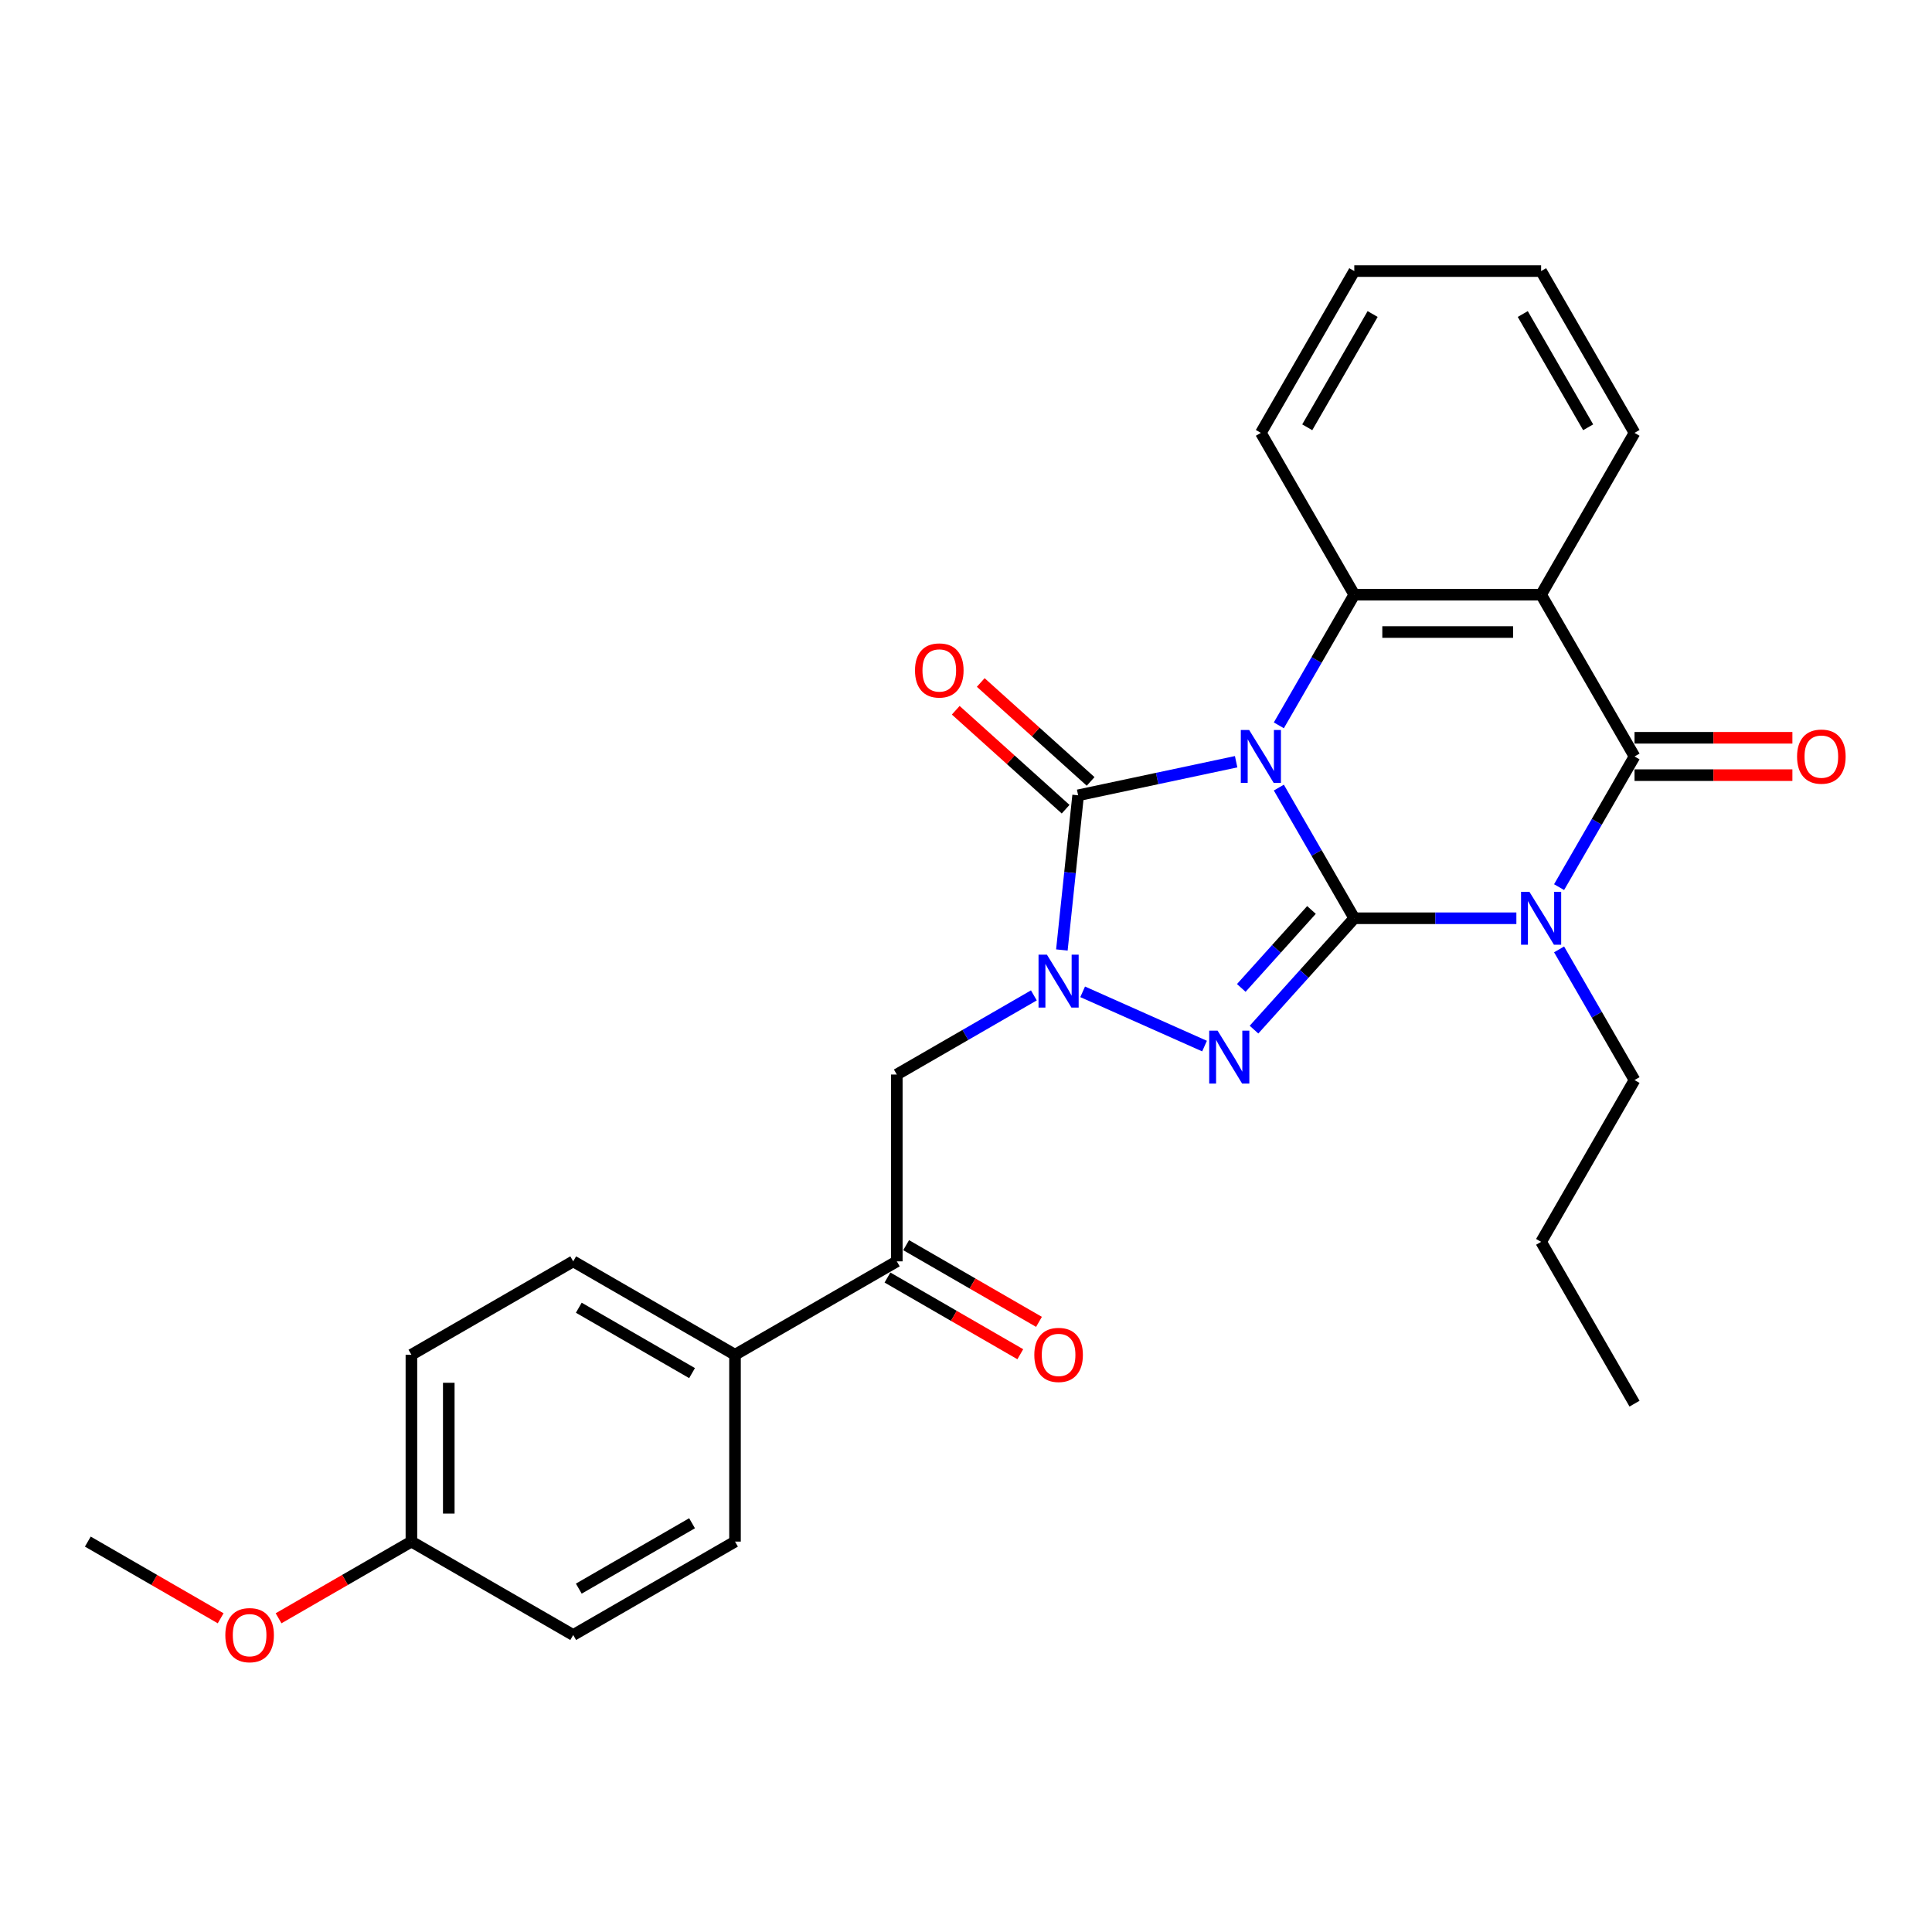 <?xml version='1.0' encoding='iso-8859-1'?>
<svg version='1.1' baseProfile='full'
              xmlns='http://www.w3.org/2000/svg'
                      xmlns:rdkit='http://www.rdkit.org/xml'
                      xmlns:xlink='http://www.w3.org/1999/xlink'
                  xml:space='preserve'
width='1000px' height='1000px' viewBox='0 0 1000 1000'>
<!-- END OF HEADER -->
<rect style='opacity:1.0;fill:#FFFFFF;stroke:none' width='1000' height='1000' x='0' y='0'> </rect>
<path class='bond-0' d='M 661.927,407.655 L 681.451,441.473' style='fill:none;fill-rule:evenodd;stroke:#0000FF;stroke-width:6px;stroke-linecap:butt;stroke-linejoin:miter;stroke-opacity:1' />
<path class='bond-0' d='M 681.451,441.473 L 700.976,475.291' style='fill:none;fill-rule:evenodd;stroke:#000000;stroke-width:6px;stroke-linecap:butt;stroke-linejoin:miter;stroke-opacity:1' />
<path class='bond-3' d='M 639.822,394.266 L 598.93,402.958' style='fill:none;fill-rule:evenodd;stroke:#0000FF;stroke-width:6px;stroke-linecap:butt;stroke-linejoin:miter;stroke-opacity:1' />
<path class='bond-3' d='M 598.93,402.958 L 558.037,411.65' style='fill:none;fill-rule:evenodd;stroke:#000000;stroke-width:6px;stroke-linecap:butt;stroke-linejoin:miter;stroke-opacity:1' />
<path class='bond-6' d='M 661.927,375.435 L 681.451,341.617' style='fill:none;fill-rule:evenodd;stroke:#0000FF;stroke-width:6px;stroke-linecap:butt;stroke-linejoin:miter;stroke-opacity:1' />
<path class='bond-6' d='M 681.451,341.617 L 700.976,307.799' style='fill:none;fill-rule:evenodd;stroke:#000000;stroke-width:6px;stroke-linecap:butt;stroke-linejoin:miter;stroke-opacity:1' />
<path class='bond-1' d='M 700.976,475.291 L 742.925,475.291' style='fill:none;fill-rule:evenodd;stroke:#000000;stroke-width:6px;stroke-linecap:butt;stroke-linejoin:miter;stroke-opacity:1' />
<path class='bond-1' d='M 742.925,475.291 L 784.874,475.291' style='fill:none;fill-rule:evenodd;stroke:#0000FF;stroke-width:6px;stroke-linecap:butt;stroke-linejoin:miter;stroke-opacity:1' />
<path class='bond-2' d='M 700.976,475.291 L 675.025,504.113' style='fill:none;fill-rule:evenodd;stroke:#000000;stroke-width:6px;stroke-linecap:butt;stroke-linejoin:miter;stroke-opacity:1' />
<path class='bond-2' d='M 675.025,504.113 L 649.073,532.934' style='fill:none;fill-rule:evenodd;stroke:#0000FF;stroke-width:6px;stroke-linecap:butt;stroke-linejoin:miter;stroke-opacity:1' />
<path class='bond-2' d='M 678.818,470.996 L 660.652,491.171' style='fill:none;fill-rule:evenodd;stroke:#000000;stroke-width:6px;stroke-linecap:butt;stroke-linejoin:miter;stroke-opacity:1' />
<path class='bond-2' d='M 660.652,491.171 L 642.486,511.347' style='fill:none;fill-rule:evenodd;stroke:#0000FF;stroke-width:6px;stroke-linecap:butt;stroke-linejoin:miter;stroke-opacity:1' />
<path class='bond-14' d='M 806.979,491.401 L 826.503,525.219' style='fill:none;fill-rule:evenodd;stroke:#0000FF;stroke-width:6px;stroke-linecap:butt;stroke-linejoin:miter;stroke-opacity:1' />
<path class='bond-14' d='M 826.503,525.219 L 846.028,559.037' style='fill:none;fill-rule:evenodd;stroke:#000000;stroke-width:6px;stroke-linecap:butt;stroke-linejoin:miter;stroke-opacity:1' />
<path class='bond-29' d='M 806.979,459.18 L 826.503,425.363' style='fill:none;fill-rule:evenodd;stroke:#0000FF;stroke-width:6px;stroke-linecap:butt;stroke-linejoin:miter;stroke-opacity:1' />
<path class='bond-29' d='M 826.503,425.363 L 846.028,391.545' style='fill:none;fill-rule:evenodd;stroke:#000000;stroke-width:6px;stroke-linecap:butt;stroke-linejoin:miter;stroke-opacity:1' />
<path class='bond-28' d='M 623.467,541.453 L 560.382,513.366' style='fill:none;fill-rule:evenodd;stroke:#0000FF;stroke-width:6px;stroke-linecap:butt;stroke-linejoin:miter;stroke-opacity:1' />
<path class='bond-4' d='M 558.037,411.65 L 553.83,451.681' style='fill:none;fill-rule:evenodd;stroke:#000000;stroke-width:6px;stroke-linecap:butt;stroke-linejoin:miter;stroke-opacity:1' />
<path class='bond-4' d='M 553.83,451.681 L 549.622,491.711' style='fill:none;fill-rule:evenodd;stroke:#0000FF;stroke-width:6px;stroke-linecap:butt;stroke-linejoin:miter;stroke-opacity:1' />
<path class='bond-10' d='M 564.508,404.464 L 536.071,378.859' style='fill:none;fill-rule:evenodd;stroke:#000000;stroke-width:6px;stroke-linecap:butt;stroke-linejoin:miter;stroke-opacity:1' />
<path class='bond-10' d='M 536.071,378.859 L 507.633,353.254' style='fill:none;fill-rule:evenodd;stroke:#FF0000;stroke-width:6px;stroke-linecap:butt;stroke-linejoin:miter;stroke-opacity:1' />
<path class='bond-10' d='M 551.567,418.837 L 523.129,393.232' style='fill:none;fill-rule:evenodd;stroke:#000000;stroke-width:6px;stroke-linecap:butt;stroke-linejoin:miter;stroke-opacity:1' />
<path class='bond-10' d='M 523.129,393.232 L 494.692,367.627' style='fill:none;fill-rule:evenodd;stroke:#FF0000;stroke-width:6px;stroke-linecap:butt;stroke-linejoin:miter;stroke-opacity:1' />
<path class='bond-8' d='M 535.126,515.214 L 499.655,535.693' style='fill:none;fill-rule:evenodd;stroke:#0000FF;stroke-width:6px;stroke-linecap:butt;stroke-linejoin:miter;stroke-opacity:1' />
<path class='bond-8' d='M 499.655,535.693 L 464.183,556.173' style='fill:none;fill-rule:evenodd;stroke:#000000;stroke-width:6px;stroke-linecap:butt;stroke-linejoin:miter;stroke-opacity:1' />
<path class='bond-5' d='M 846.028,391.545 L 797.677,307.799' style='fill:none;fill-rule:evenodd;stroke:#000000;stroke-width:6px;stroke-linecap:butt;stroke-linejoin:miter;stroke-opacity:1' />
<path class='bond-11' d='M 846.028,401.215 L 886.884,401.215' style='fill:none;fill-rule:evenodd;stroke:#000000;stroke-width:6px;stroke-linecap:butt;stroke-linejoin:miter;stroke-opacity:1' />
<path class='bond-11' d='M 886.884,401.215 L 927.741,401.215' style='fill:none;fill-rule:evenodd;stroke:#FF0000;stroke-width:6px;stroke-linecap:butt;stroke-linejoin:miter;stroke-opacity:1' />
<path class='bond-11' d='M 846.028,381.875 L 886.884,381.875' style='fill:none;fill-rule:evenodd;stroke:#000000;stroke-width:6px;stroke-linecap:butt;stroke-linejoin:miter;stroke-opacity:1' />
<path class='bond-11' d='M 886.884,381.875 L 927.741,381.875' style='fill:none;fill-rule:evenodd;stroke:#FF0000;stroke-width:6px;stroke-linecap:butt;stroke-linejoin:miter;stroke-opacity:1' />
<path class='bond-7' d='M 700.976,307.799 L 797.677,307.799' style='fill:none;fill-rule:evenodd;stroke:#000000;stroke-width:6px;stroke-linecap:butt;stroke-linejoin:miter;stroke-opacity:1' />
<path class='bond-7' d='M 715.481,327.139 L 783.172,327.139' style='fill:none;fill-rule:evenodd;stroke:#000000;stroke-width:6px;stroke-linecap:butt;stroke-linejoin:miter;stroke-opacity:1' />
<path class='bond-18' d='M 700.976,307.799 L 652.625,224.053' style='fill:none;fill-rule:evenodd;stroke:#000000;stroke-width:6px;stroke-linecap:butt;stroke-linejoin:miter;stroke-opacity:1' />
<path class='bond-17' d='M 797.677,307.799 L 846.028,224.053' style='fill:none;fill-rule:evenodd;stroke:#000000;stroke-width:6px;stroke-linecap:butt;stroke-linejoin:miter;stroke-opacity:1' />
<path class='bond-9' d='M 464.183,556.173 L 464.183,652.874' style='fill:none;fill-rule:evenodd;stroke:#000000;stroke-width:6px;stroke-linecap:butt;stroke-linejoin:miter;stroke-opacity:1' />
<path class='bond-12' d='M 464.183,652.874 L 380.438,701.224' style='fill:none;fill-rule:evenodd;stroke:#000000;stroke-width:6px;stroke-linecap:butt;stroke-linejoin:miter;stroke-opacity:1' />
<path class='bond-13' d='M 459.348,661.248 L 493.727,681.097' style='fill:none;fill-rule:evenodd;stroke:#000000;stroke-width:6px;stroke-linecap:butt;stroke-linejoin:miter;stroke-opacity:1' />
<path class='bond-13' d='M 493.727,681.097 L 528.105,700.945' style='fill:none;fill-rule:evenodd;stroke:#FF0000;stroke-width:6px;stroke-linecap:butt;stroke-linejoin:miter;stroke-opacity:1' />
<path class='bond-13' d='M 469.018,644.499 L 503.397,664.348' style='fill:none;fill-rule:evenodd;stroke:#000000;stroke-width:6px;stroke-linecap:butt;stroke-linejoin:miter;stroke-opacity:1' />
<path class='bond-13' d='M 503.397,664.348 L 537.776,684.196' style='fill:none;fill-rule:evenodd;stroke:#FF0000;stroke-width:6px;stroke-linecap:butt;stroke-linejoin:miter;stroke-opacity:1' />
<path class='bond-15' d='M 380.438,701.224 L 296.692,652.874' style='fill:none;fill-rule:evenodd;stroke:#000000;stroke-width:6px;stroke-linecap:butt;stroke-linejoin:miter;stroke-opacity:1' />
<path class='bond-15' d='M 358.206,710.721 L 299.584,676.876' style='fill:none;fill-rule:evenodd;stroke:#000000;stroke-width:6px;stroke-linecap:butt;stroke-linejoin:miter;stroke-opacity:1' />
<path class='bond-16' d='M 380.438,701.224 L 380.438,797.926' style='fill:none;fill-rule:evenodd;stroke:#000000;stroke-width:6px;stroke-linecap:butt;stroke-linejoin:miter;stroke-opacity:1' />
<path class='bond-23' d='M 846.028,559.037 L 797.677,642.782' style='fill:none;fill-rule:evenodd;stroke:#000000;stroke-width:6px;stroke-linecap:butt;stroke-linejoin:miter;stroke-opacity:1' />
<path class='bond-21' d='M 296.692,652.874 L 212.946,701.224' style='fill:none;fill-rule:evenodd;stroke:#000000;stroke-width:6px;stroke-linecap:butt;stroke-linejoin:miter;stroke-opacity:1' />
<path class='bond-20' d='M 380.438,797.926 L 296.692,846.276' style='fill:none;fill-rule:evenodd;stroke:#000000;stroke-width:6px;stroke-linecap:butt;stroke-linejoin:miter;stroke-opacity:1' />
<path class='bond-20' d='M 358.206,788.429 L 299.584,822.275' style='fill:none;fill-rule:evenodd;stroke:#000000;stroke-width:6px;stroke-linecap:butt;stroke-linejoin:miter;stroke-opacity:1' />
<path class='bond-30' d='M 846.028,224.053 L 797.677,140.308' style='fill:none;fill-rule:evenodd;stroke:#000000;stroke-width:6px;stroke-linecap:butt;stroke-linejoin:miter;stroke-opacity:1' />
<path class='bond-30' d='M 822.026,221.162 L 788.181,162.54' style='fill:none;fill-rule:evenodd;stroke:#000000;stroke-width:6px;stroke-linecap:butt;stroke-linejoin:miter;stroke-opacity:1' />
<path class='bond-26' d='M 652.625,224.053 L 700.976,140.308' style='fill:none;fill-rule:evenodd;stroke:#000000;stroke-width:6px;stroke-linecap:butt;stroke-linejoin:miter;stroke-opacity:1' />
<path class='bond-26' d='M 676.627,221.162 L 710.473,162.54' style='fill:none;fill-rule:evenodd;stroke:#000000;stroke-width:6px;stroke-linecap:butt;stroke-linejoin:miter;stroke-opacity:1' />
<path class='bond-19' d='M 212.946,797.926 L 296.692,846.276' style='fill:none;fill-rule:evenodd;stroke:#000000;stroke-width:6px;stroke-linecap:butt;stroke-linejoin:miter;stroke-opacity:1' />
<path class='bond-22' d='M 212.946,797.926 L 178.568,817.774' style='fill:none;fill-rule:evenodd;stroke:#000000;stroke-width:6px;stroke-linecap:butt;stroke-linejoin:miter;stroke-opacity:1' />
<path class='bond-22' d='M 178.568,817.774 L 144.189,837.623' style='fill:none;fill-rule:evenodd;stroke:#FF0000;stroke-width:6px;stroke-linecap:butt;stroke-linejoin:miter;stroke-opacity:1' />
<path class='bond-31' d='M 212.946,797.926 L 212.946,701.224' style='fill:none;fill-rule:evenodd;stroke:#000000;stroke-width:6px;stroke-linecap:butt;stroke-linejoin:miter;stroke-opacity:1' />
<path class='bond-31' d='M 232.286,783.421 L 232.286,715.73' style='fill:none;fill-rule:evenodd;stroke:#000000;stroke-width:6px;stroke-linecap:butt;stroke-linejoin:miter;stroke-opacity:1' />
<path class='bond-24' d='M 114.212,837.623 L 79.833,817.774' style='fill:none;fill-rule:evenodd;stroke:#FF0000;stroke-width:6px;stroke-linecap:butt;stroke-linejoin:miter;stroke-opacity:1' />
<path class='bond-24' d='M 79.833,817.774 L 45.455,797.926' style='fill:none;fill-rule:evenodd;stroke:#000000;stroke-width:6px;stroke-linecap:butt;stroke-linejoin:miter;stroke-opacity:1' />
<path class='bond-27' d='M 797.677,642.782 L 846.028,726.528' style='fill:none;fill-rule:evenodd;stroke:#000000;stroke-width:6px;stroke-linecap:butt;stroke-linejoin:miter;stroke-opacity:1' />
<path class='bond-25' d='M 797.677,140.308 L 700.976,140.308' style='fill:none;fill-rule:evenodd;stroke:#000000;stroke-width:6px;stroke-linecap:butt;stroke-linejoin:miter;stroke-opacity:1' />
<path  class='atom-0' d='M 646.572 377.852
L 655.546 392.357
Q 656.435 393.788, 657.867 396.38
Q 659.298 398.972, 659.375 399.126
L 659.375 377.852
L 663.011 377.852
L 663.011 405.238
L 659.259 405.238
L 649.628 389.379
Q 648.506 387.522, 647.307 385.395
Q 646.146 383.267, 645.798 382.61
L 645.798 405.238
L 642.24 405.238
L 642.24 377.852
L 646.572 377.852
' fill='#0000FF'/>
<path  class='atom-2' d='M 791.624 461.598
L 800.598 476.103
Q 801.487 477.534, 802.919 480.126
Q 804.35 482.717, 804.427 482.872
L 804.427 461.598
L 808.063 461.598
L 808.063 488.984
L 804.311 488.984
L 794.68 473.125
Q 793.558 471.268, 792.359 469.141
Q 791.198 467.013, 790.85 466.356
L 790.85 488.984
L 787.292 488.984
L 787.292 461.598
L 791.624 461.598
' fill='#0000FF'/>
<path  class='atom-3' d='M 630.217 533.461
L 639.191 547.966
Q 640.08 549.397, 641.511 551.989
Q 642.943 554.58, 643.02 554.735
L 643.02 533.461
L 646.656 533.461
L 646.656 560.847
L 642.904 560.847
L 633.272 544.988
Q 632.151 543.131, 630.952 541.004
Q 629.791 538.876, 629.443 538.219
L 629.443 560.847
L 625.885 560.847
L 625.885 533.461
L 630.217 533.461
' fill='#0000FF'/>
<path  class='atom-5' d='M 541.876 494.129
L 550.85 508.634
Q 551.739 510.065, 553.17 512.657
Q 554.602 515.249, 554.679 515.403
L 554.679 494.129
L 558.315 494.129
L 558.315 521.515
L 554.563 521.515
L 544.931 505.656
Q 543.81 503.799, 542.611 501.672
Q 541.45 499.544, 541.102 498.887
L 541.102 521.515
L 537.543 521.515
L 537.543 494.129
L 541.876 494.129
' fill='#0000FF'/>
<path  class='atom-11' d='M 473.603 347.022
Q 473.603 340.446, 476.852 336.772
Q 480.101 333.097, 486.174 333.097
Q 492.247 333.097, 495.496 336.772
Q 498.745 340.446, 498.745 347.022
Q 498.745 353.675, 495.457 357.466
Q 492.17 361.218, 486.174 361.218
Q 480.14 361.218, 476.852 357.466
Q 473.603 353.714, 473.603 347.022
M 486.174 358.123
Q 490.352 358.123, 492.595 355.338
Q 494.877 352.515, 494.877 347.022
Q 494.877 341.645, 492.595 338.938
Q 490.352 336.191, 486.174 336.191
Q 481.997 336.191, 479.715 338.899
Q 477.471 341.607, 477.471 347.022
Q 477.471 352.553, 479.715 355.338
Q 481.997 358.123, 486.174 358.123
' fill='#FF0000'/>
<path  class='atom-12' d='M 930.158 391.622
Q 930.158 385.047, 933.407 381.372
Q 936.656 377.697, 942.729 377.697
Q 948.802 377.697, 952.051 381.372
Q 955.3 385.047, 955.3 391.622
Q 955.3 398.275, 952.013 402.066
Q 948.725 405.818, 942.729 405.818
Q 936.695 405.818, 933.407 402.066
Q 930.158 398.314, 930.158 391.622
M 942.729 402.724
Q 946.907 402.724, 949.15 399.939
Q 951.432 397.115, 951.432 391.622
Q 951.432 386.246, 949.15 383.538
Q 946.907 380.792, 942.729 380.792
Q 938.552 380.792, 936.27 383.499
Q 934.026 386.207, 934.026 391.622
Q 934.026 397.154, 936.27 399.939
Q 938.552 402.724, 942.729 402.724
' fill='#FF0000'/>
<path  class='atom-14' d='M 535.358 701.302
Q 535.358 694.726, 538.607 691.051
Q 541.856 687.377, 547.929 687.377
Q 554.002 687.377, 557.251 691.051
Q 560.5 694.726, 560.5 701.302
Q 560.5 707.955, 557.213 711.746
Q 553.925 715.498, 547.929 715.498
Q 541.895 715.498, 538.607 711.746
Q 535.358 707.994, 535.358 701.302
M 547.929 712.403
Q 552.107 712.403, 554.35 709.618
Q 556.632 706.794, 556.632 701.302
Q 556.632 695.925, 554.35 693.218
Q 552.107 690.471, 547.929 690.471
Q 543.752 690.471, 541.47 693.179
Q 539.226 695.887, 539.226 701.302
Q 539.226 706.833, 541.47 709.618
Q 543.752 712.403, 547.929 712.403
' fill='#FF0000'/>
<path  class='atom-23' d='M 116.629 846.354
Q 116.629 839.778, 119.878 836.103
Q 123.127 832.429, 129.2 832.429
Q 135.273 832.429, 138.522 836.103
Q 141.771 839.778, 141.771 846.354
Q 141.771 853.007, 138.484 856.797
Q 135.196 860.55, 129.2 860.55
Q 123.166 860.55, 119.878 856.797
Q 116.629 853.045, 116.629 846.354
M 129.2 857.455
Q 133.378 857.455, 135.621 854.67
Q 137.903 851.846, 137.903 846.354
Q 137.903 840.977, 135.621 838.27
Q 133.378 835.523, 129.2 835.523
Q 125.023 835.523, 122.741 838.231
Q 120.497 840.938, 120.497 846.354
Q 120.497 851.885, 122.741 854.67
Q 125.023 857.455, 129.2 857.455
' fill='#FF0000'/>
</svg>
